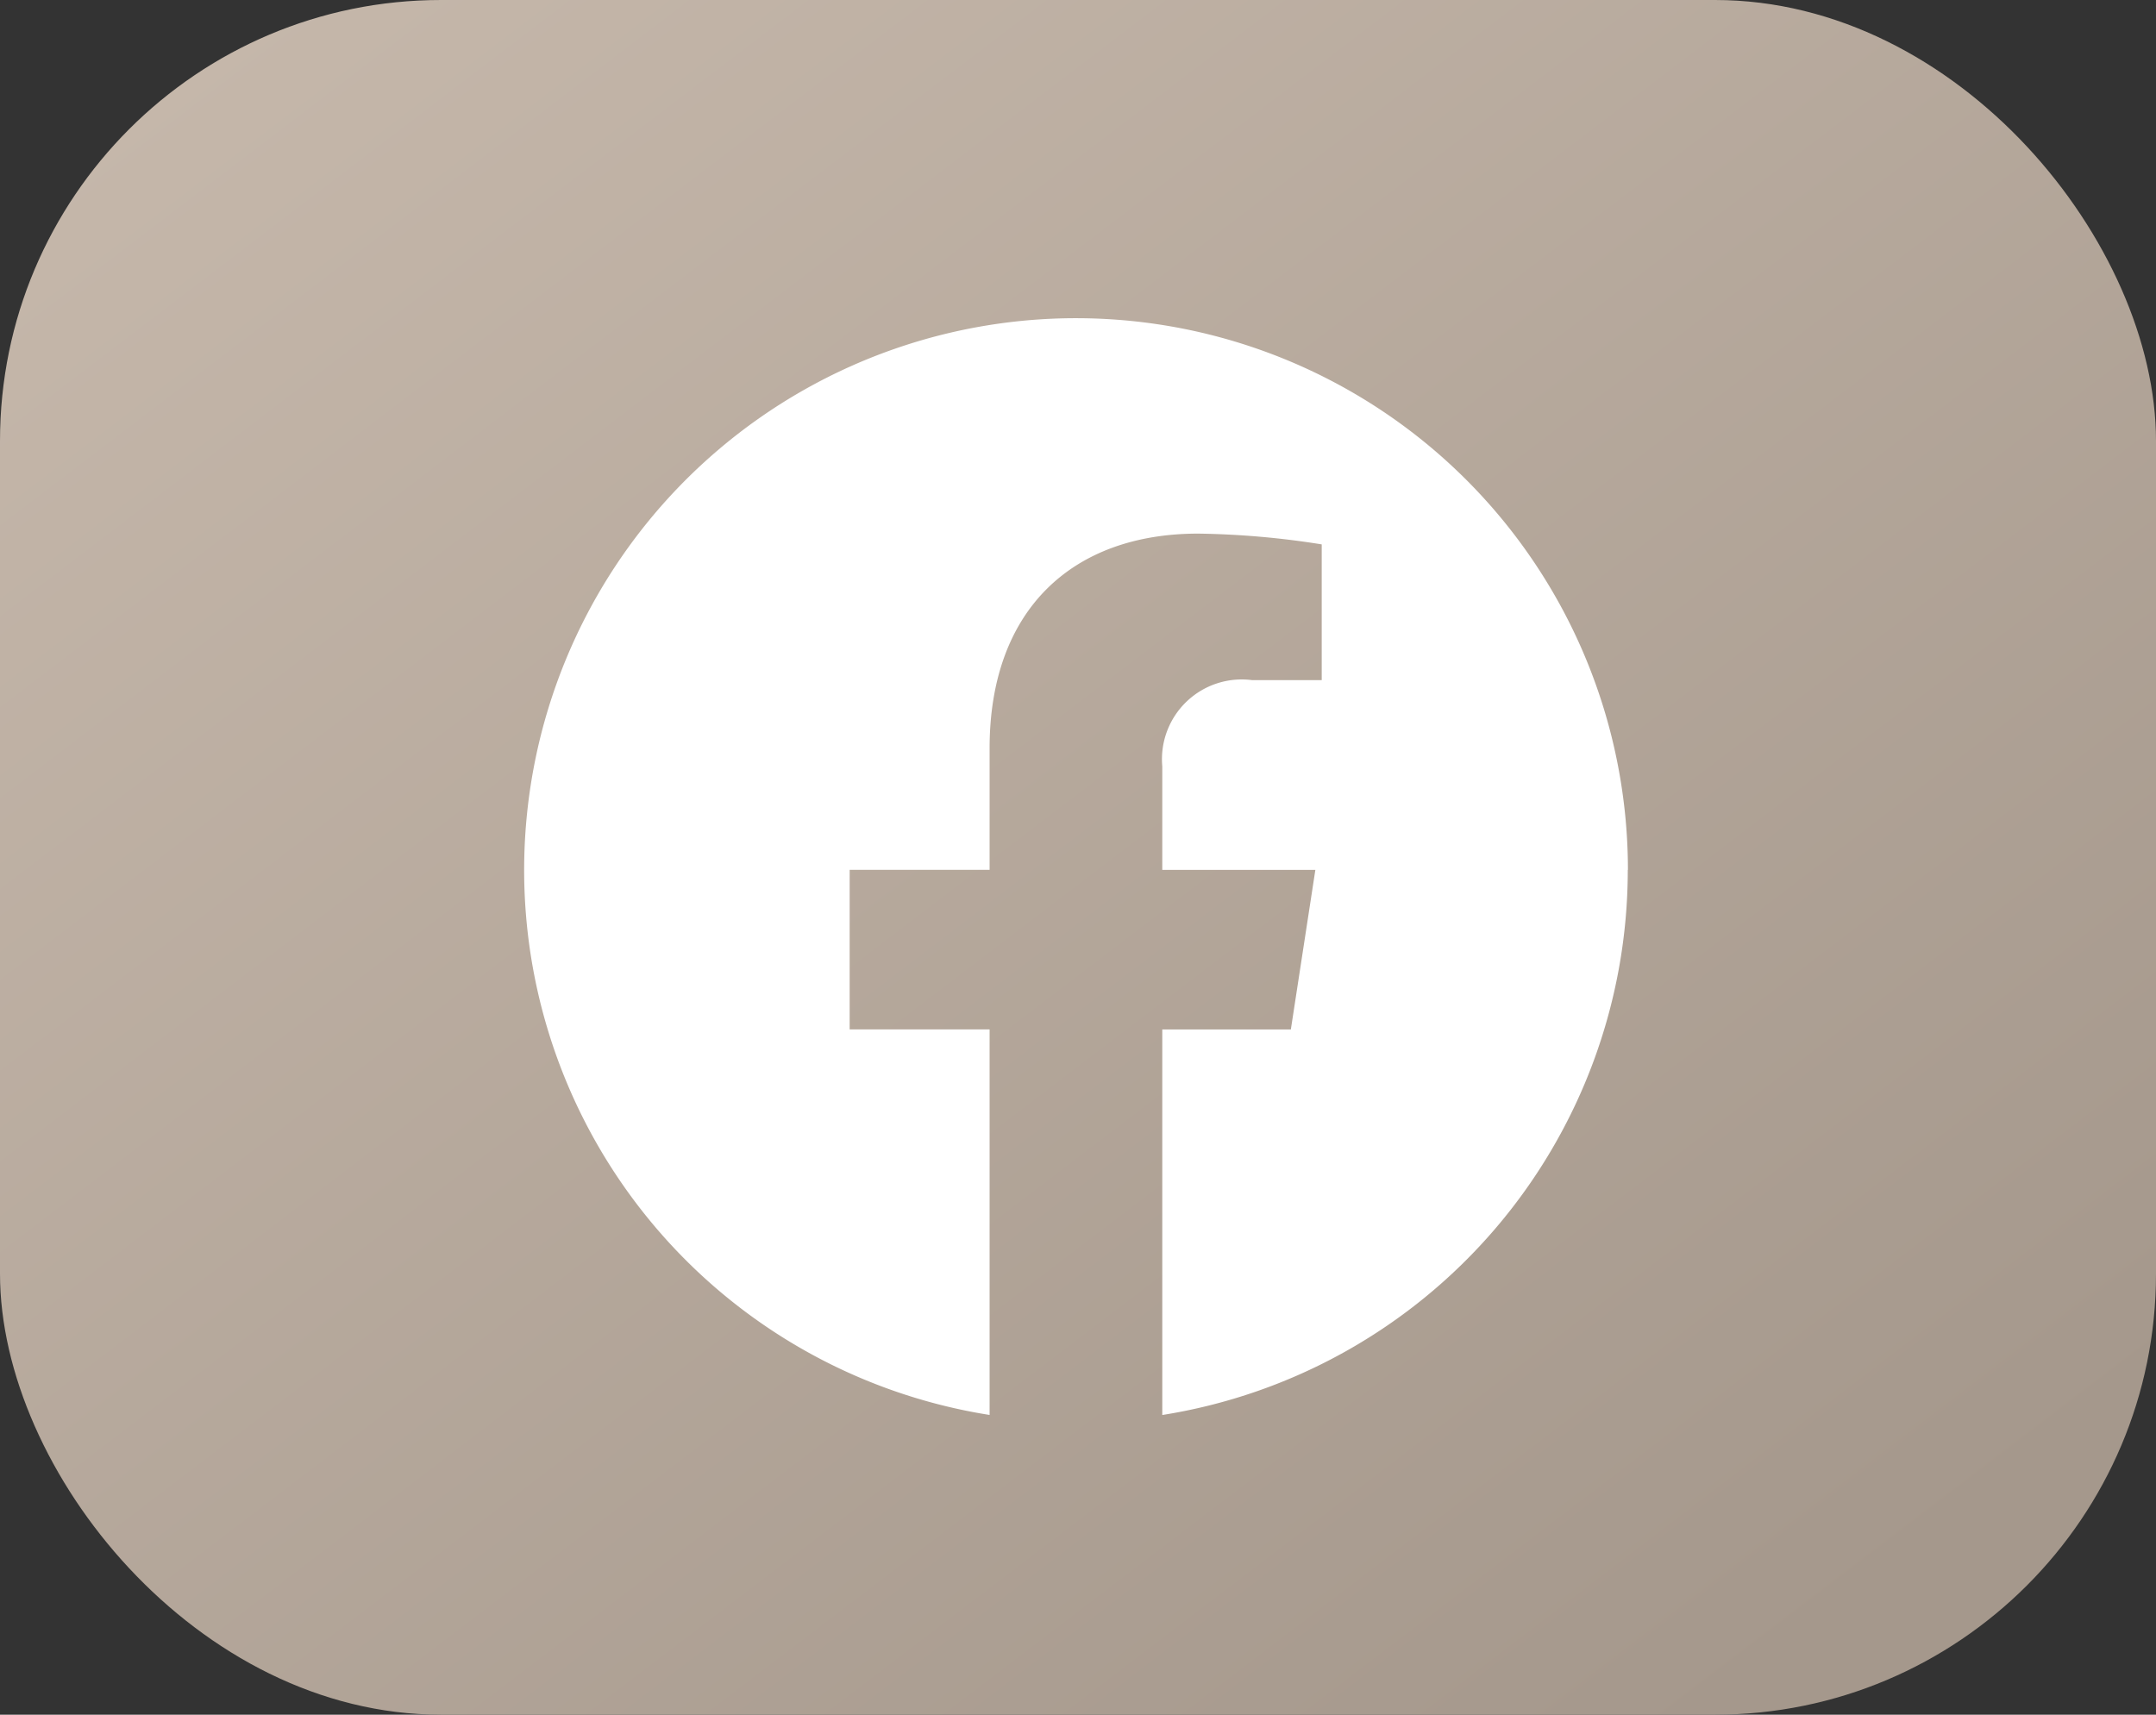 <svg xmlns="http://www.w3.org/2000/svg" xmlns:xlink="http://www.w3.org/1999/xlink" width="44" height="35" viewBox="0 0 44 35">
  <rect x="0" y="0" width="44" height="35" fill="#333333" stroke="none"/>
  <defs>
    <linearGradient id="linear-gradient" x1="0.019" x2="0.894" y2="0.904" gradientUnits="objectBoundingBox">
      <stop offset="0" stop-color="#c7b9ac"/>
      <stop offset="1" stop-color="#a5988c"/>
    </linearGradient>
  </defs>
  <g id="facebook" transform="translate(-333 -3103.138)">
    <rect id="Rectangle_82" data-name="Rectangle 82" width="44" height="35" rx="9" transform="translate(333 3103.138)" fill="url(#linear-gradient)"/>
    <path id="facebook-2" data-name="facebook" d="M22.527,11.264A11.263,11.263,0,1,0,9.5,22.39V14.52H6.644V11.263H9.5V8.782C9.5,5.959,11.185,4.4,13.757,4.4a17.338,17.338,0,0,1,2.521.22V7.391H14.859A1.628,1.628,0,0,0,13.024,9.15v2.114h3.124l-.5,3.257H13.024v7.87a11.266,11.266,0,0,0,9.5-11.126Z" transform="translate(343.696 3109.63)" fill="#fff"/>
  </g>
</svg>
